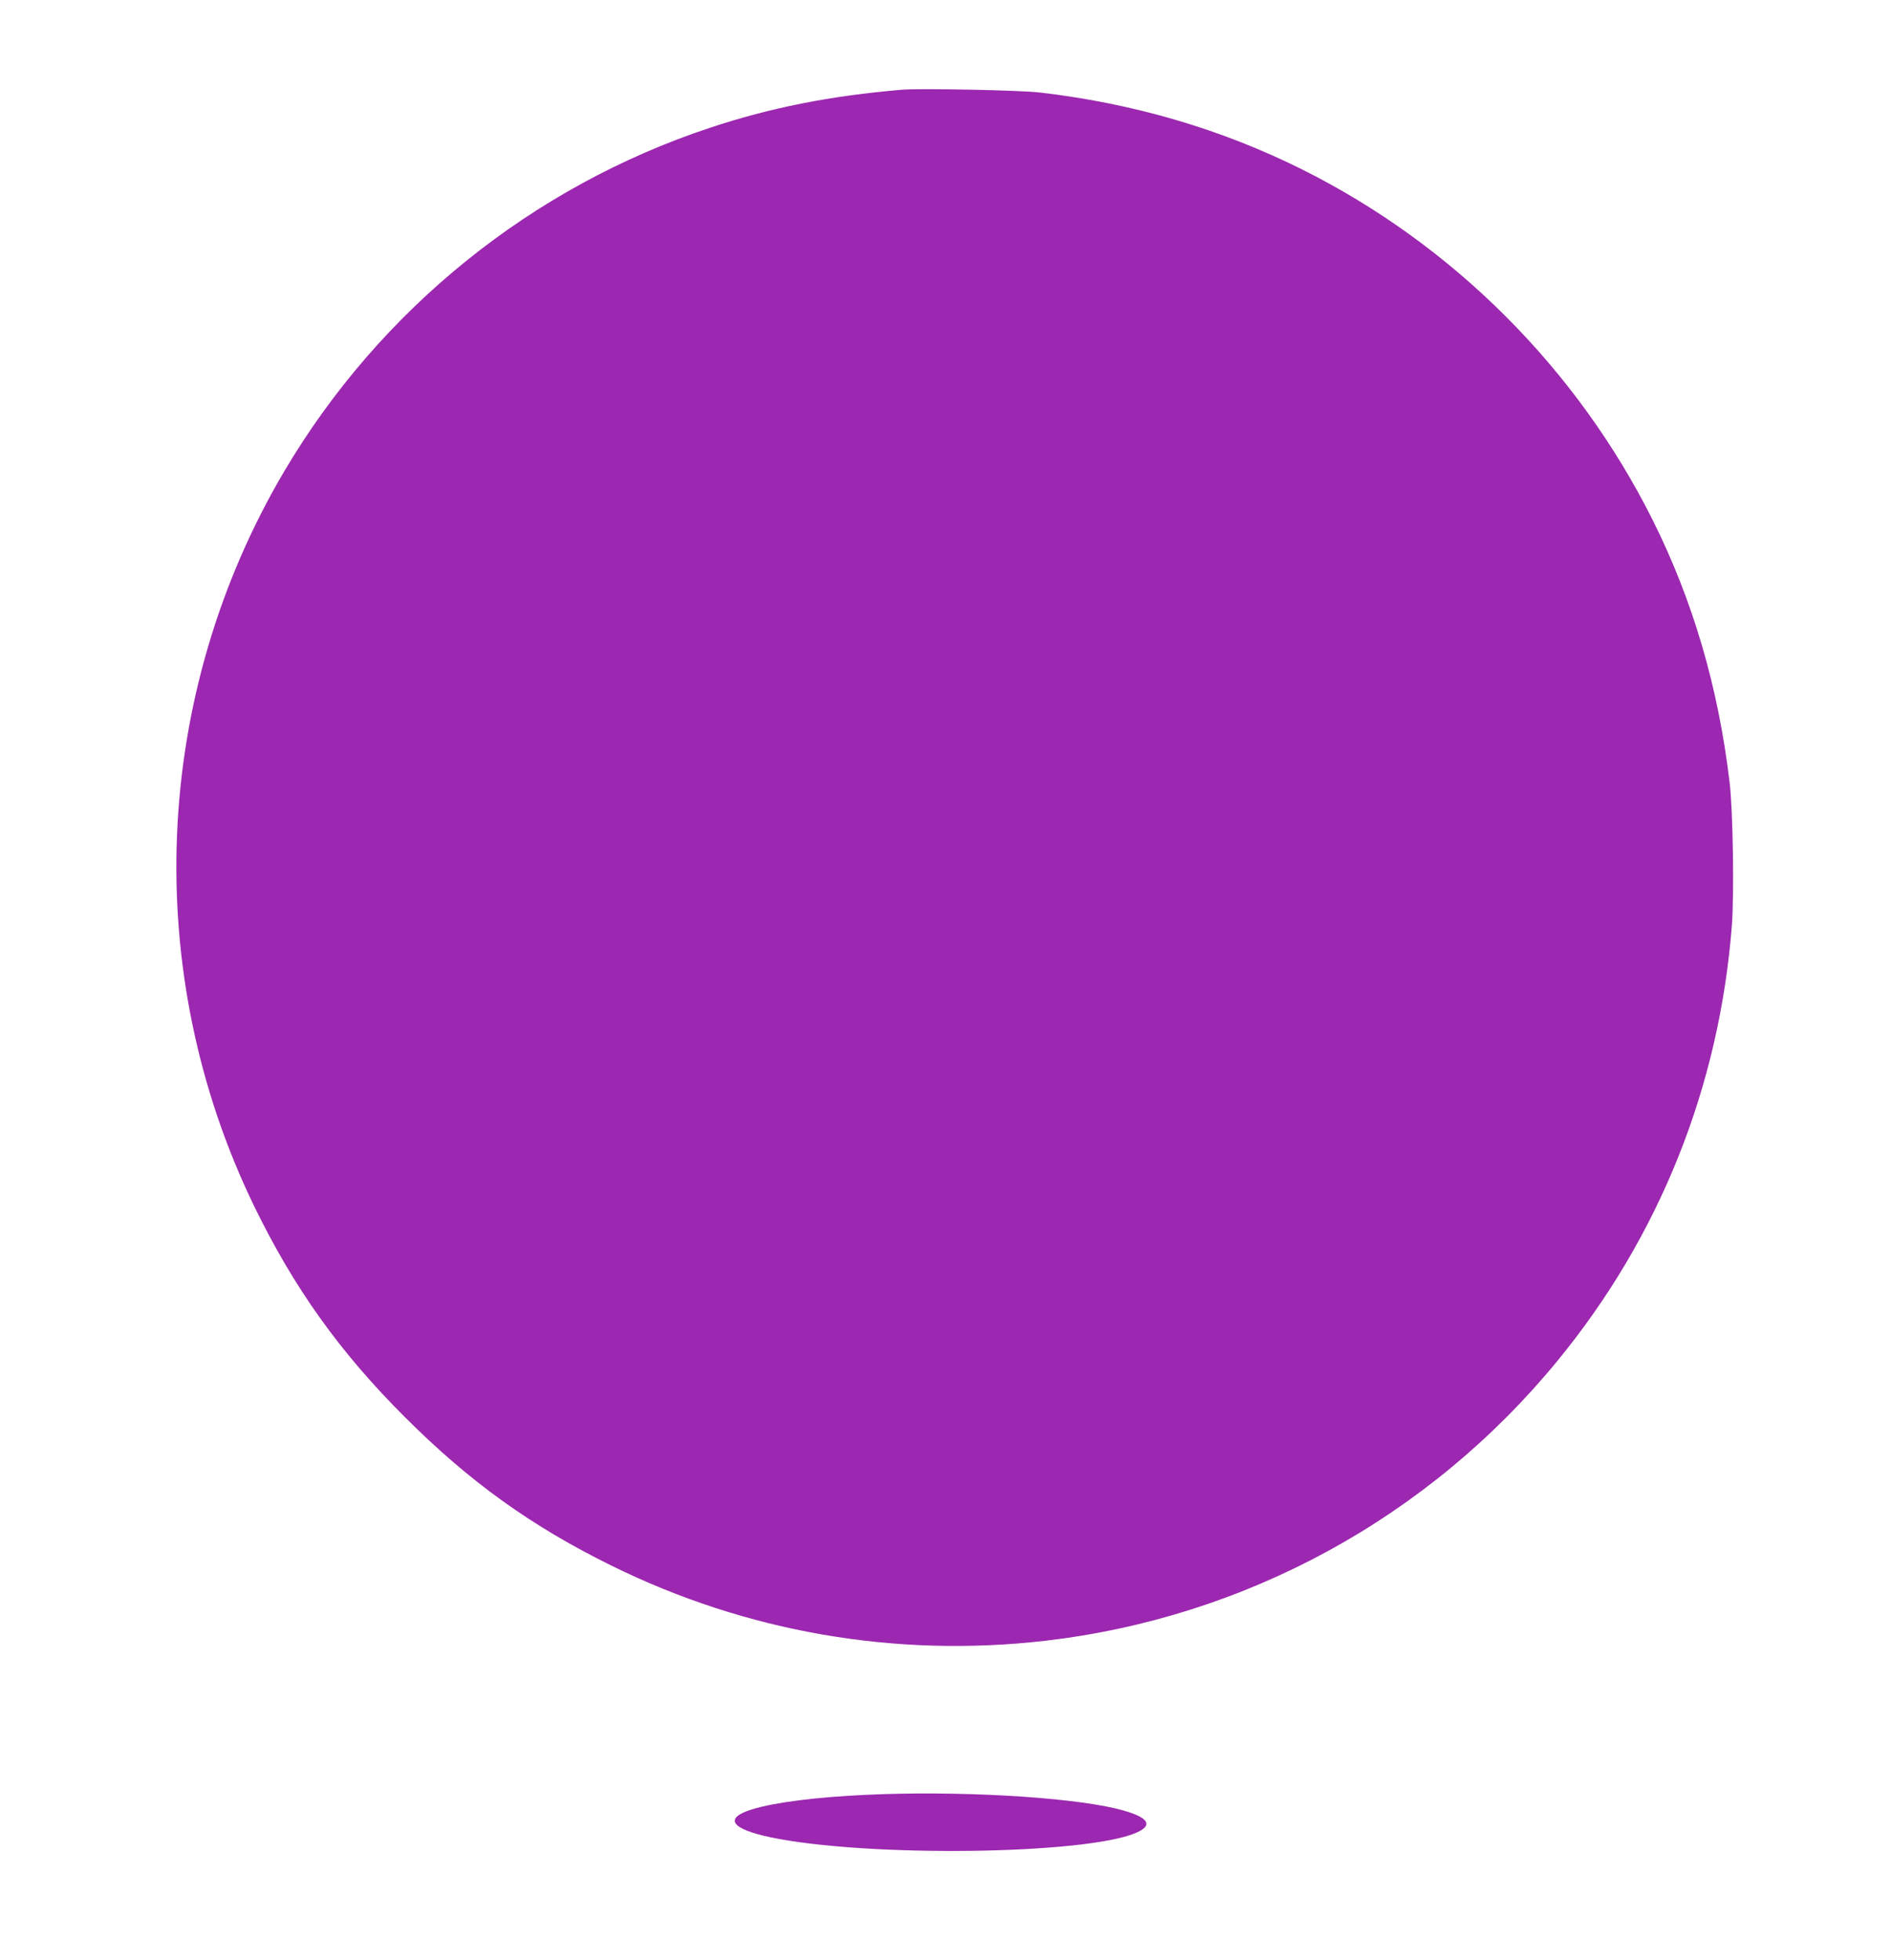<?xml version="1.0" standalone="no"?>
<!DOCTYPE svg PUBLIC "-//W3C//DTD SVG 20010904//EN"
 "http://www.w3.org/TR/2001/REC-SVG-20010904/DTD/svg10.dtd">
<svg version="1.0" xmlns="http://www.w3.org/2000/svg"
 width="1235pt" height="1280pt" viewBox="0 0 1235 1280"
 preserveAspectRatio="xMidYMid meet">
<g transform="translate(0,1280) scale(0.1,-0.1)"
fill="#9c27b0" stroke="none">
<path d="M5890 12214 c-469 -40 -858 -117 -1255 -249 -1161 -385 -2152 -1184
-2777 -2240 -865 -1463 -940 -3271 -199 -4800 259 -533 558 -953 986 -1380
421 -421 826 -712 1350 -970 881 -434 1855 -602 2830 -490 1312 152 2509 806
3348 1830 666 812 1057 1790 1138 2846 15 205 7 746 -15 929 -74 623 -239
1186 -502 1713 -494 988 -1304 1798 -2289 2290 -529 264 -1102 432 -1715 503
-128 15 -784 28 -900 18z"/>
<path d="M5655 1079 c-325 -15 -593 -49 -741 -94 -190 -58 -142 -129 122 -184
634 -131 2051 -113 2384 30 122 53 76 108 -130 158 -329 78 -1046 118 -1635
90z"/>
</g>
</svg>
